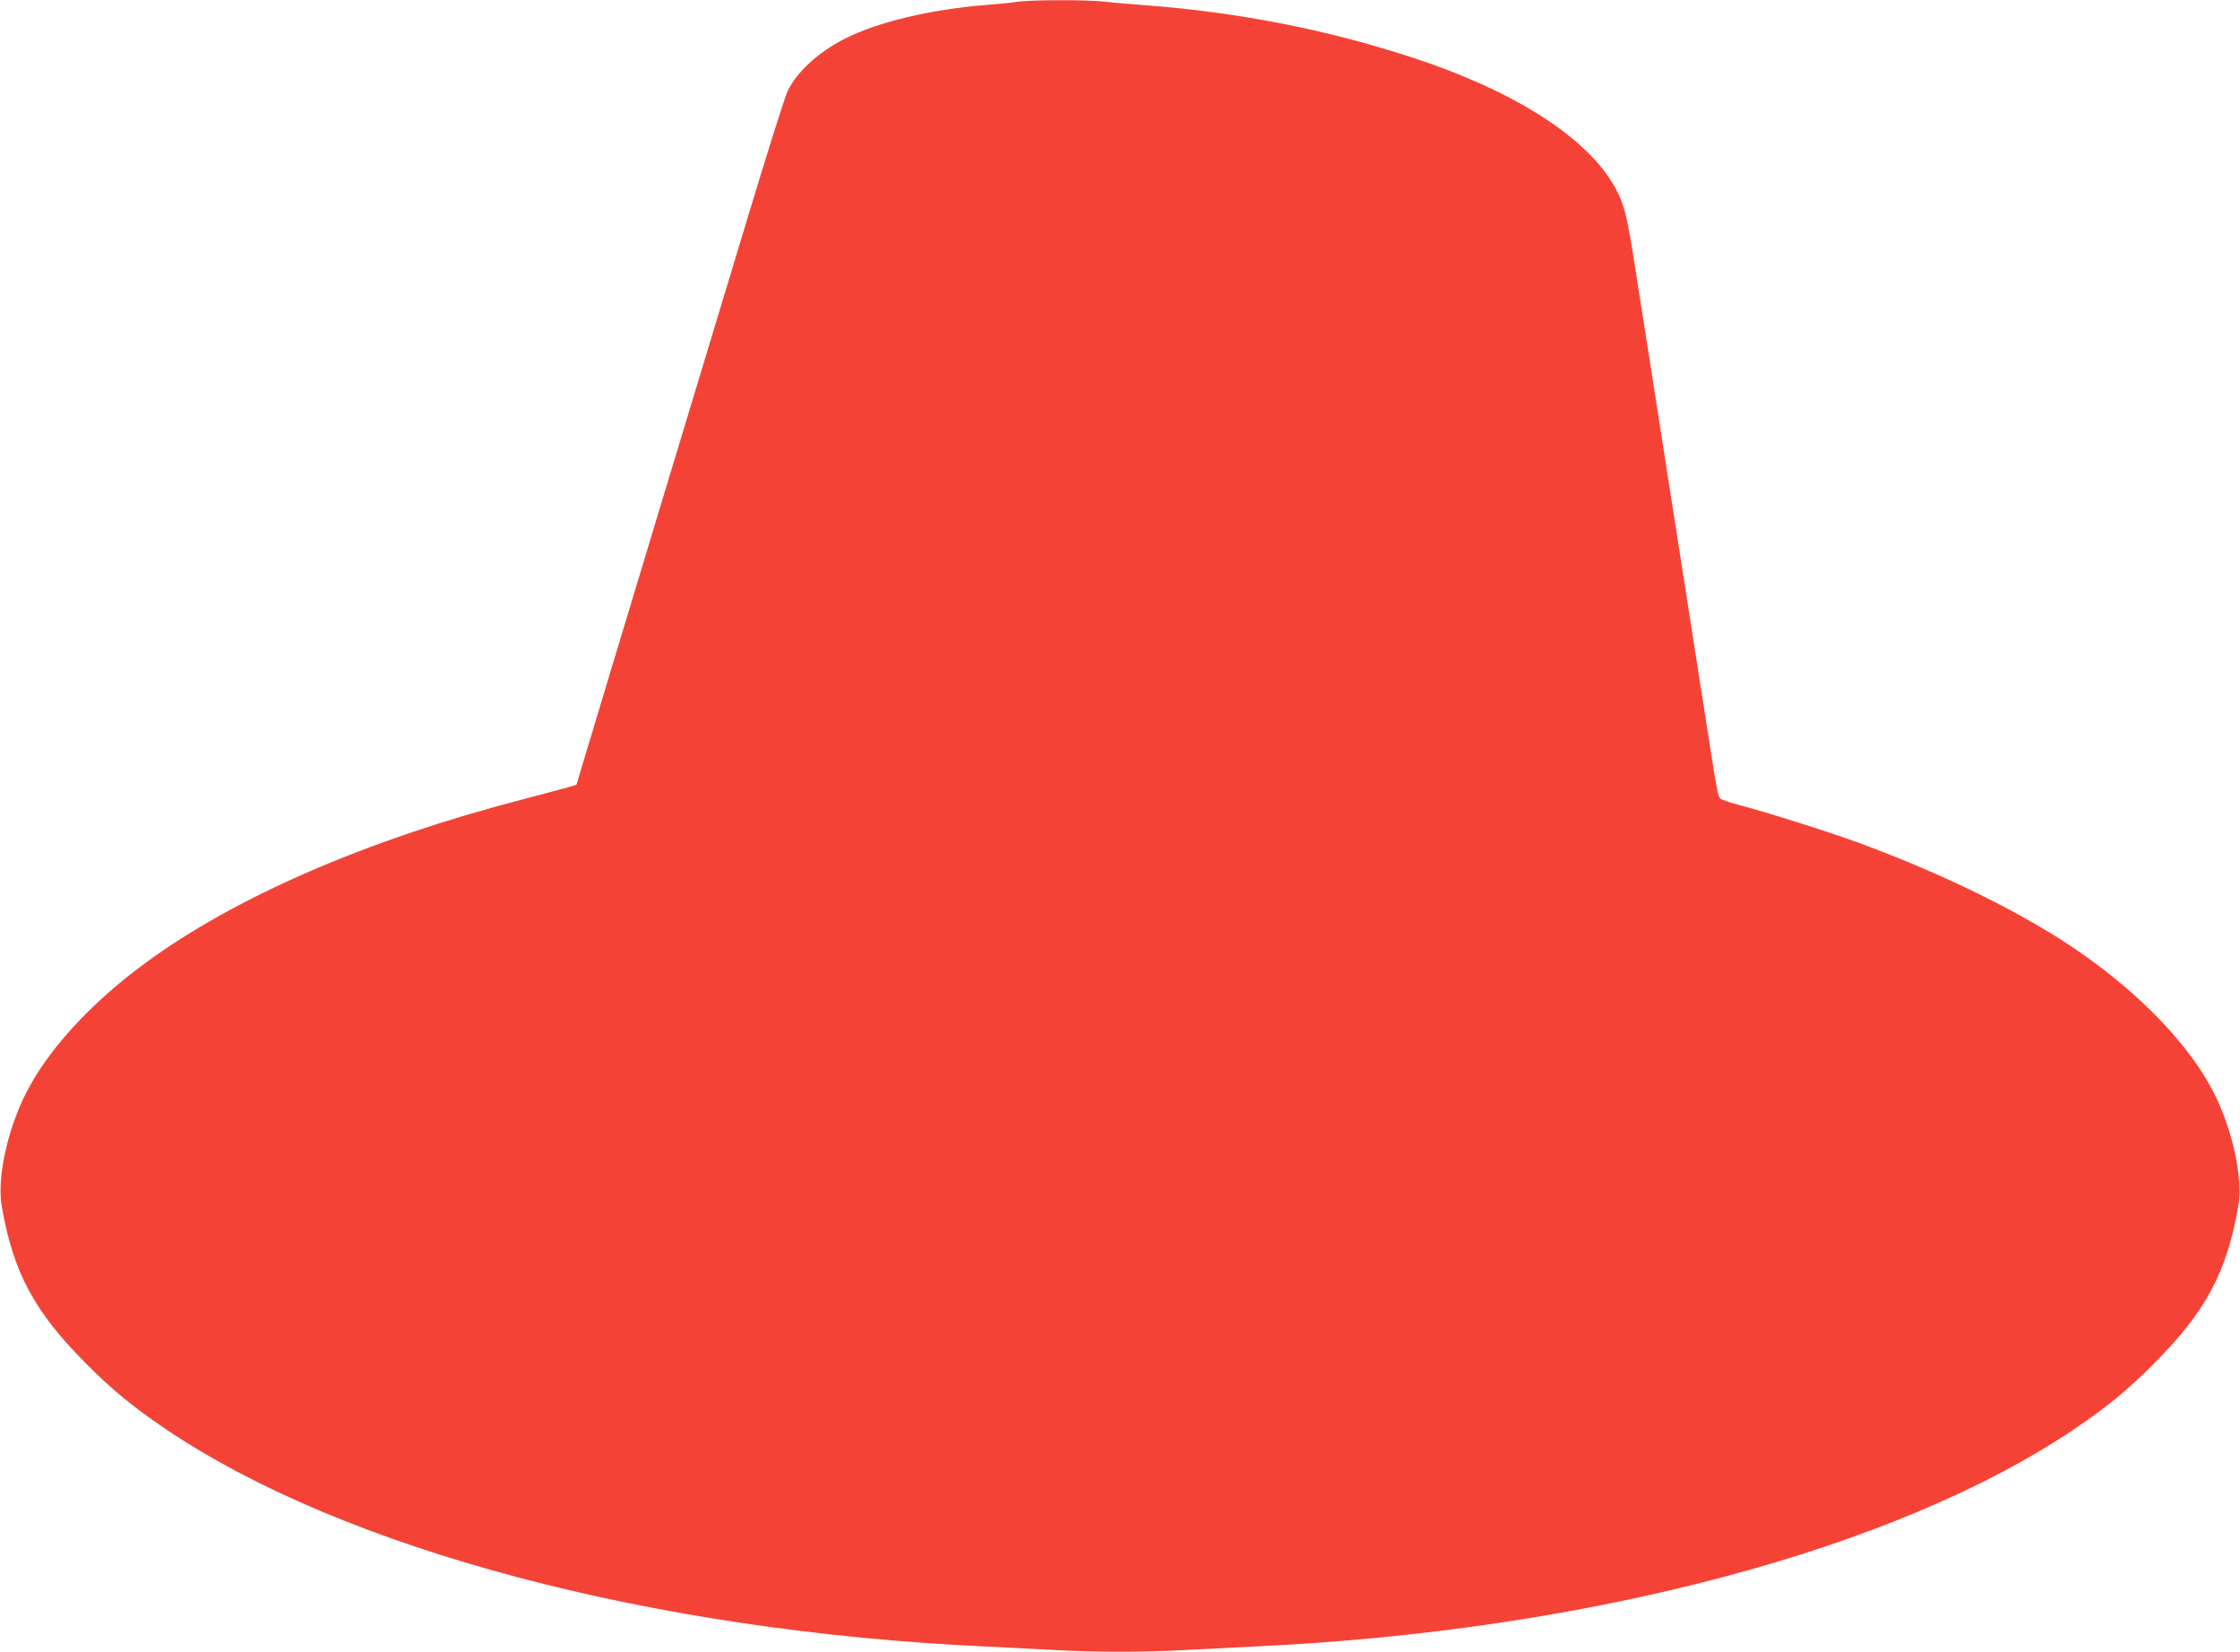 <?xml version="1.0" standalone="no"?>
<!DOCTYPE svg PUBLIC "-//W3C//DTD SVG 20010904//EN"
 "http://www.w3.org/TR/2001/REC-SVG-20010904/DTD/svg10.dtd">
<svg version="1.0" xmlns="http://www.w3.org/2000/svg"
 width="1280pt" height="944pt" viewBox="0 0 1280 944"
 preserveAspectRatio="xMidYMid meet">
<g transform="translate(0,944) scale(0.1,-0.1)"
fill="#f44336" stroke="none">
<path d="M5815 9430 c-27 -5 -112 -13 -189 -19 -313 -26 -610 -97 -798 -192
-151 -76 -277 -192 -328 -301 -16 -35 -117 -355 -225 -713 -108 -357 -347
-1149 -532 -1760 -184 -610 -361 -1195 -392 -1300 l-57 -190 -40 -12 c-21 -6
-142 -39 -269 -72 -890 -231 -1641 -557 -2155 -935 -292 -214 -530 -467 -660
-703 -120 -215 -190 -517 -160 -687 65 -376 185 -601 480 -897 148 -150 272
-251 455 -375 1021 -690 2779 -1156 4690 -1244 127 -6 305 -15 396 -20 213
-13 525 -13 738 0 91 5 270 14 396 20 1911 88 3669 554 4690 1244 183 124 307
225 455 375 295 296 415 521 480 897 30 170 -40 472 -160 687 -154 280 -460
582 -830 822 -313 202 -725 401 -1175 567 -171 63 -542 180 -690 218 -49 13
-96 29 -104 36 -15 14 -16 18 -91 499 -28 176 -72 464 -100 640 -47 299 -73
467 -199 1275 -27 173 -70 449 -96 612 -48 313 -64 373 -119 472 -160 283
-577 549 -1161 739 -488 159 -990 257 -1520 297 -82 6 -189 15 -236 21 -100
11 -422 10 -494 -1z"/>
</g>
</svg>
